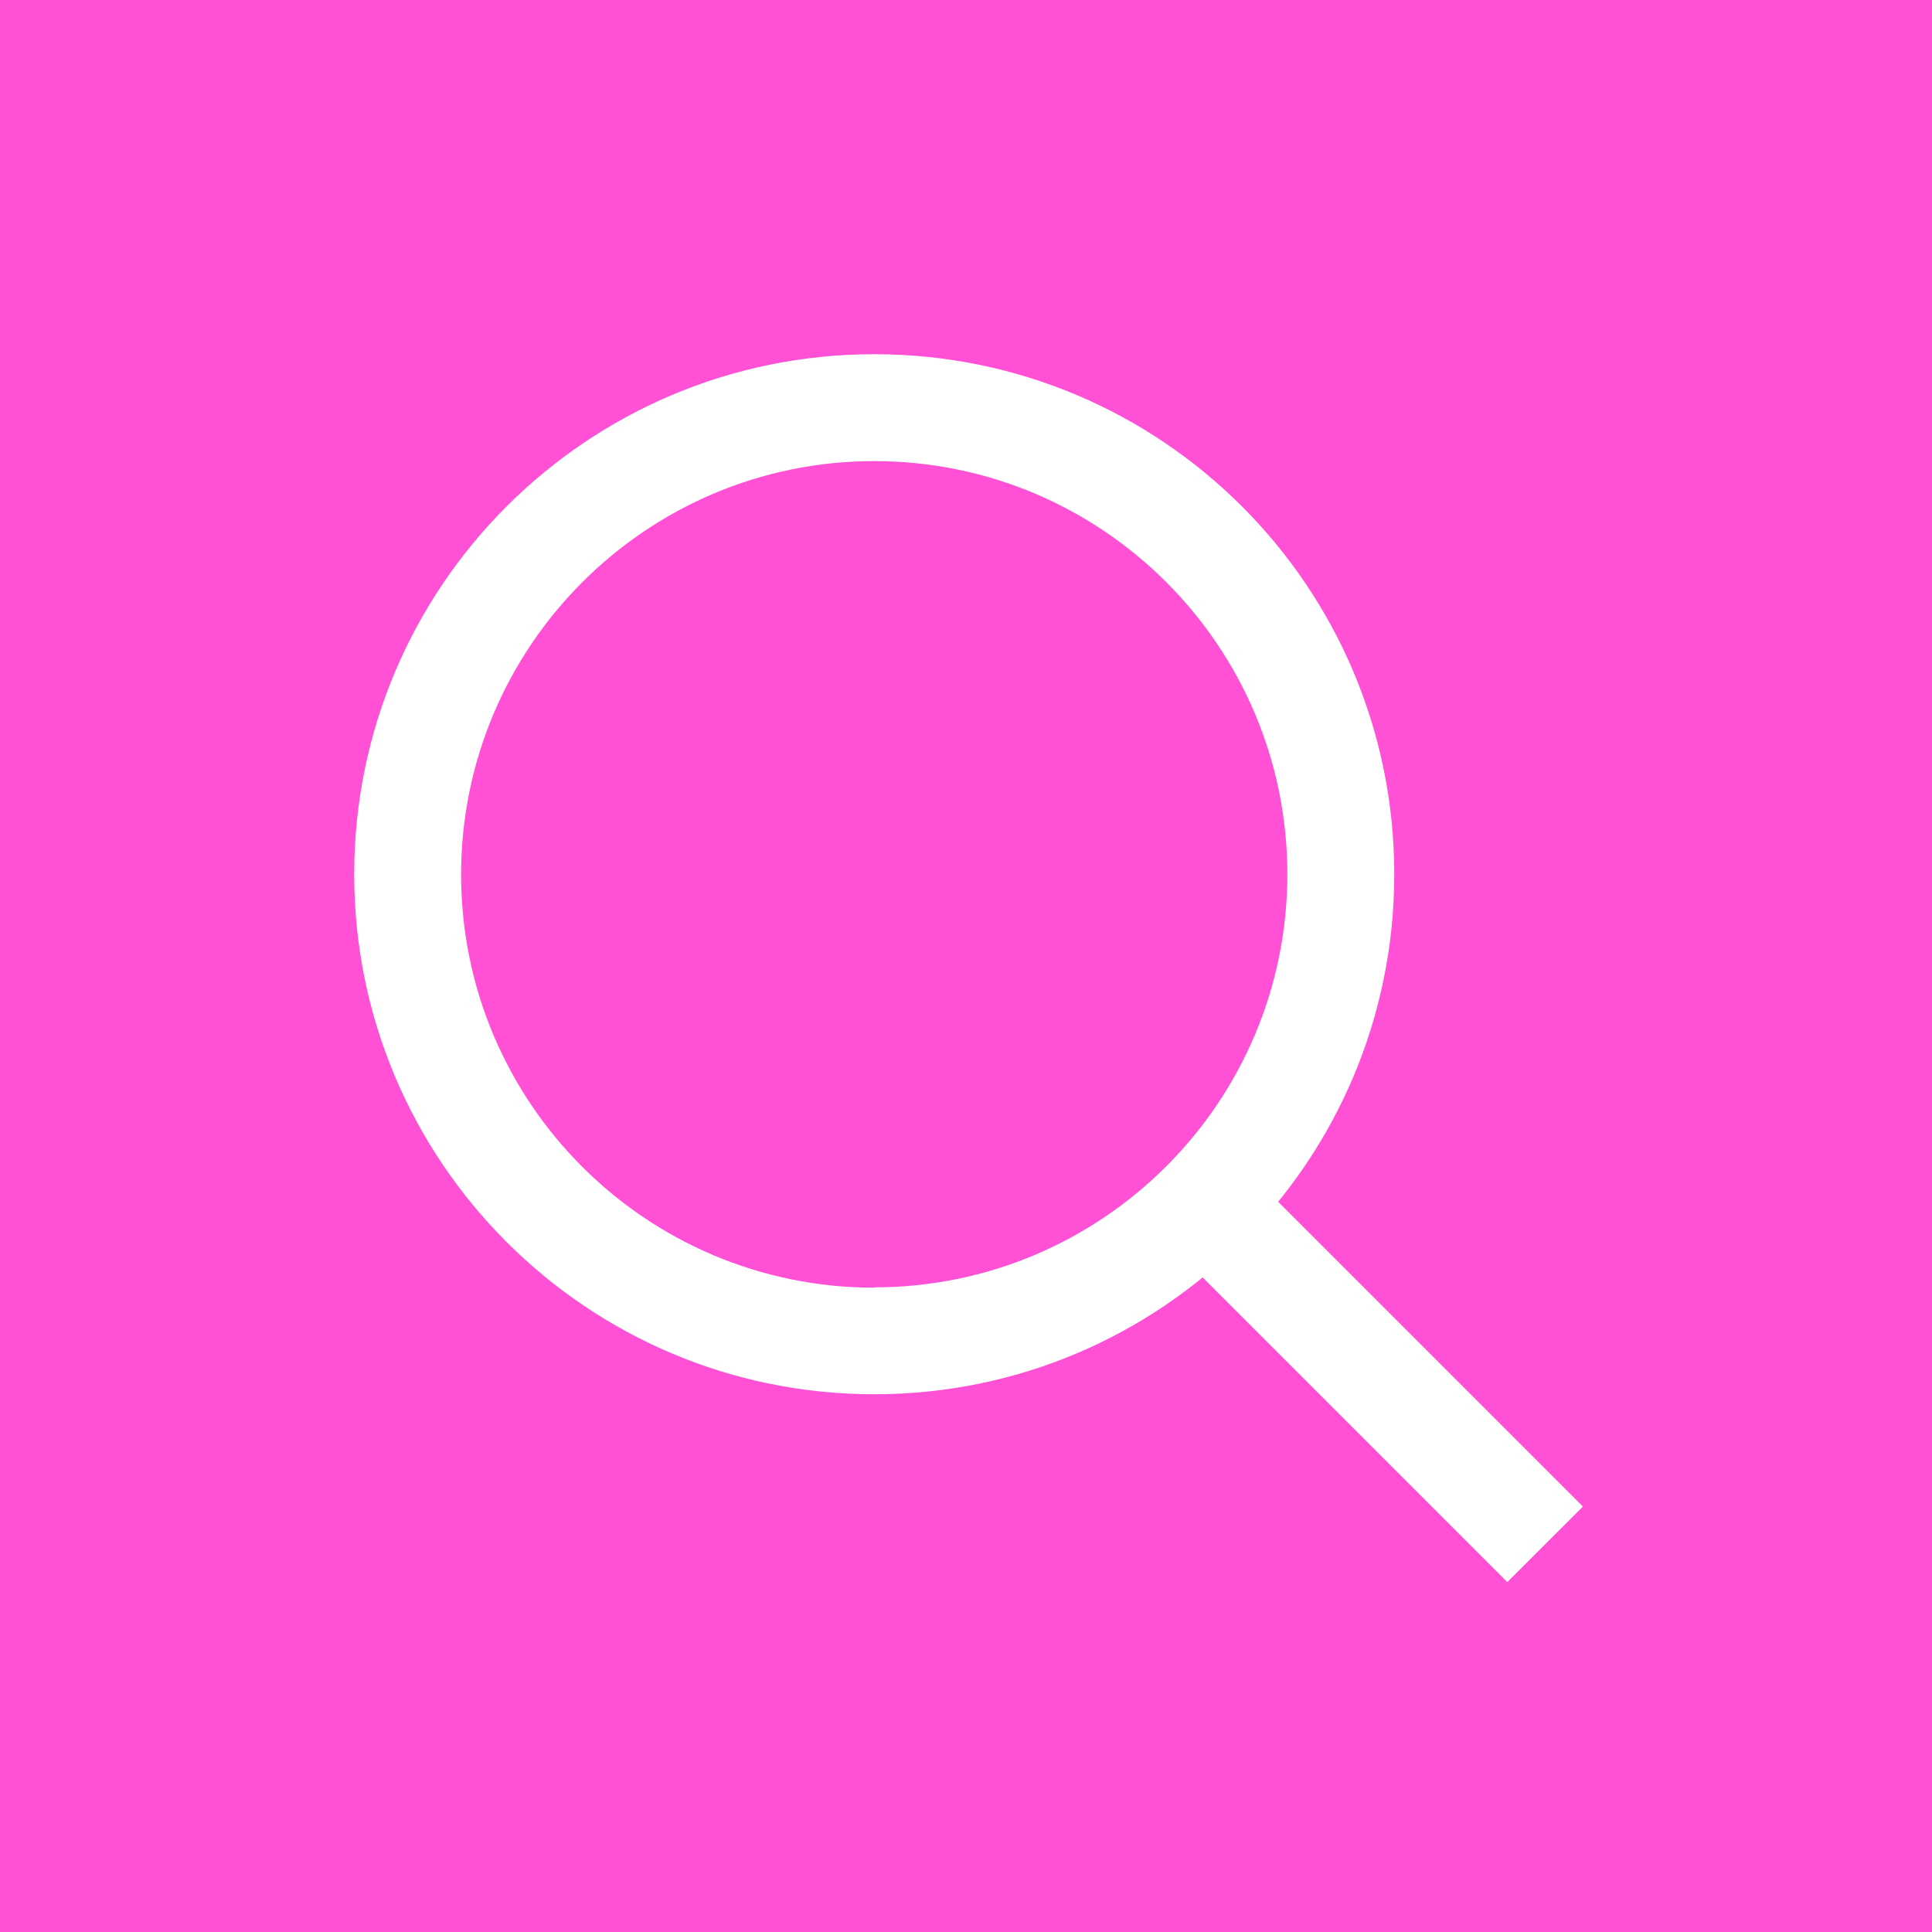 <svg width="60" height="60" viewBox="0 0 60 60" fill="none" xmlns="http://www.w3.org/2000/svg">
<rect width="60" height="60" fill="#FF50D6"/>
<path d="M27.15 11C18.23 11 11 18.23 11 27.15C11 36.07 18.23 43.3 27.15 43.3C36.07 43.3 43.3 36.07 43.3 27.15C43.3 18.23 36.08 11 27.15 11ZM27.15 39.99C20.06 39.99 14.32 34.24 14.32 27.16C14.32 20.08 20.07 14.32 27.15 14.32C34.23 14.32 39.98 20.07 39.98 27.15C39.98 34.23 34.23 39.98 27.15 39.98V39.99Z" fill="white"/>
<path d="M38.276 35.904L35.929 38.252L46.811 49.134L49.159 46.787L38.276 35.904Z" fill="white"/>
</svg>
